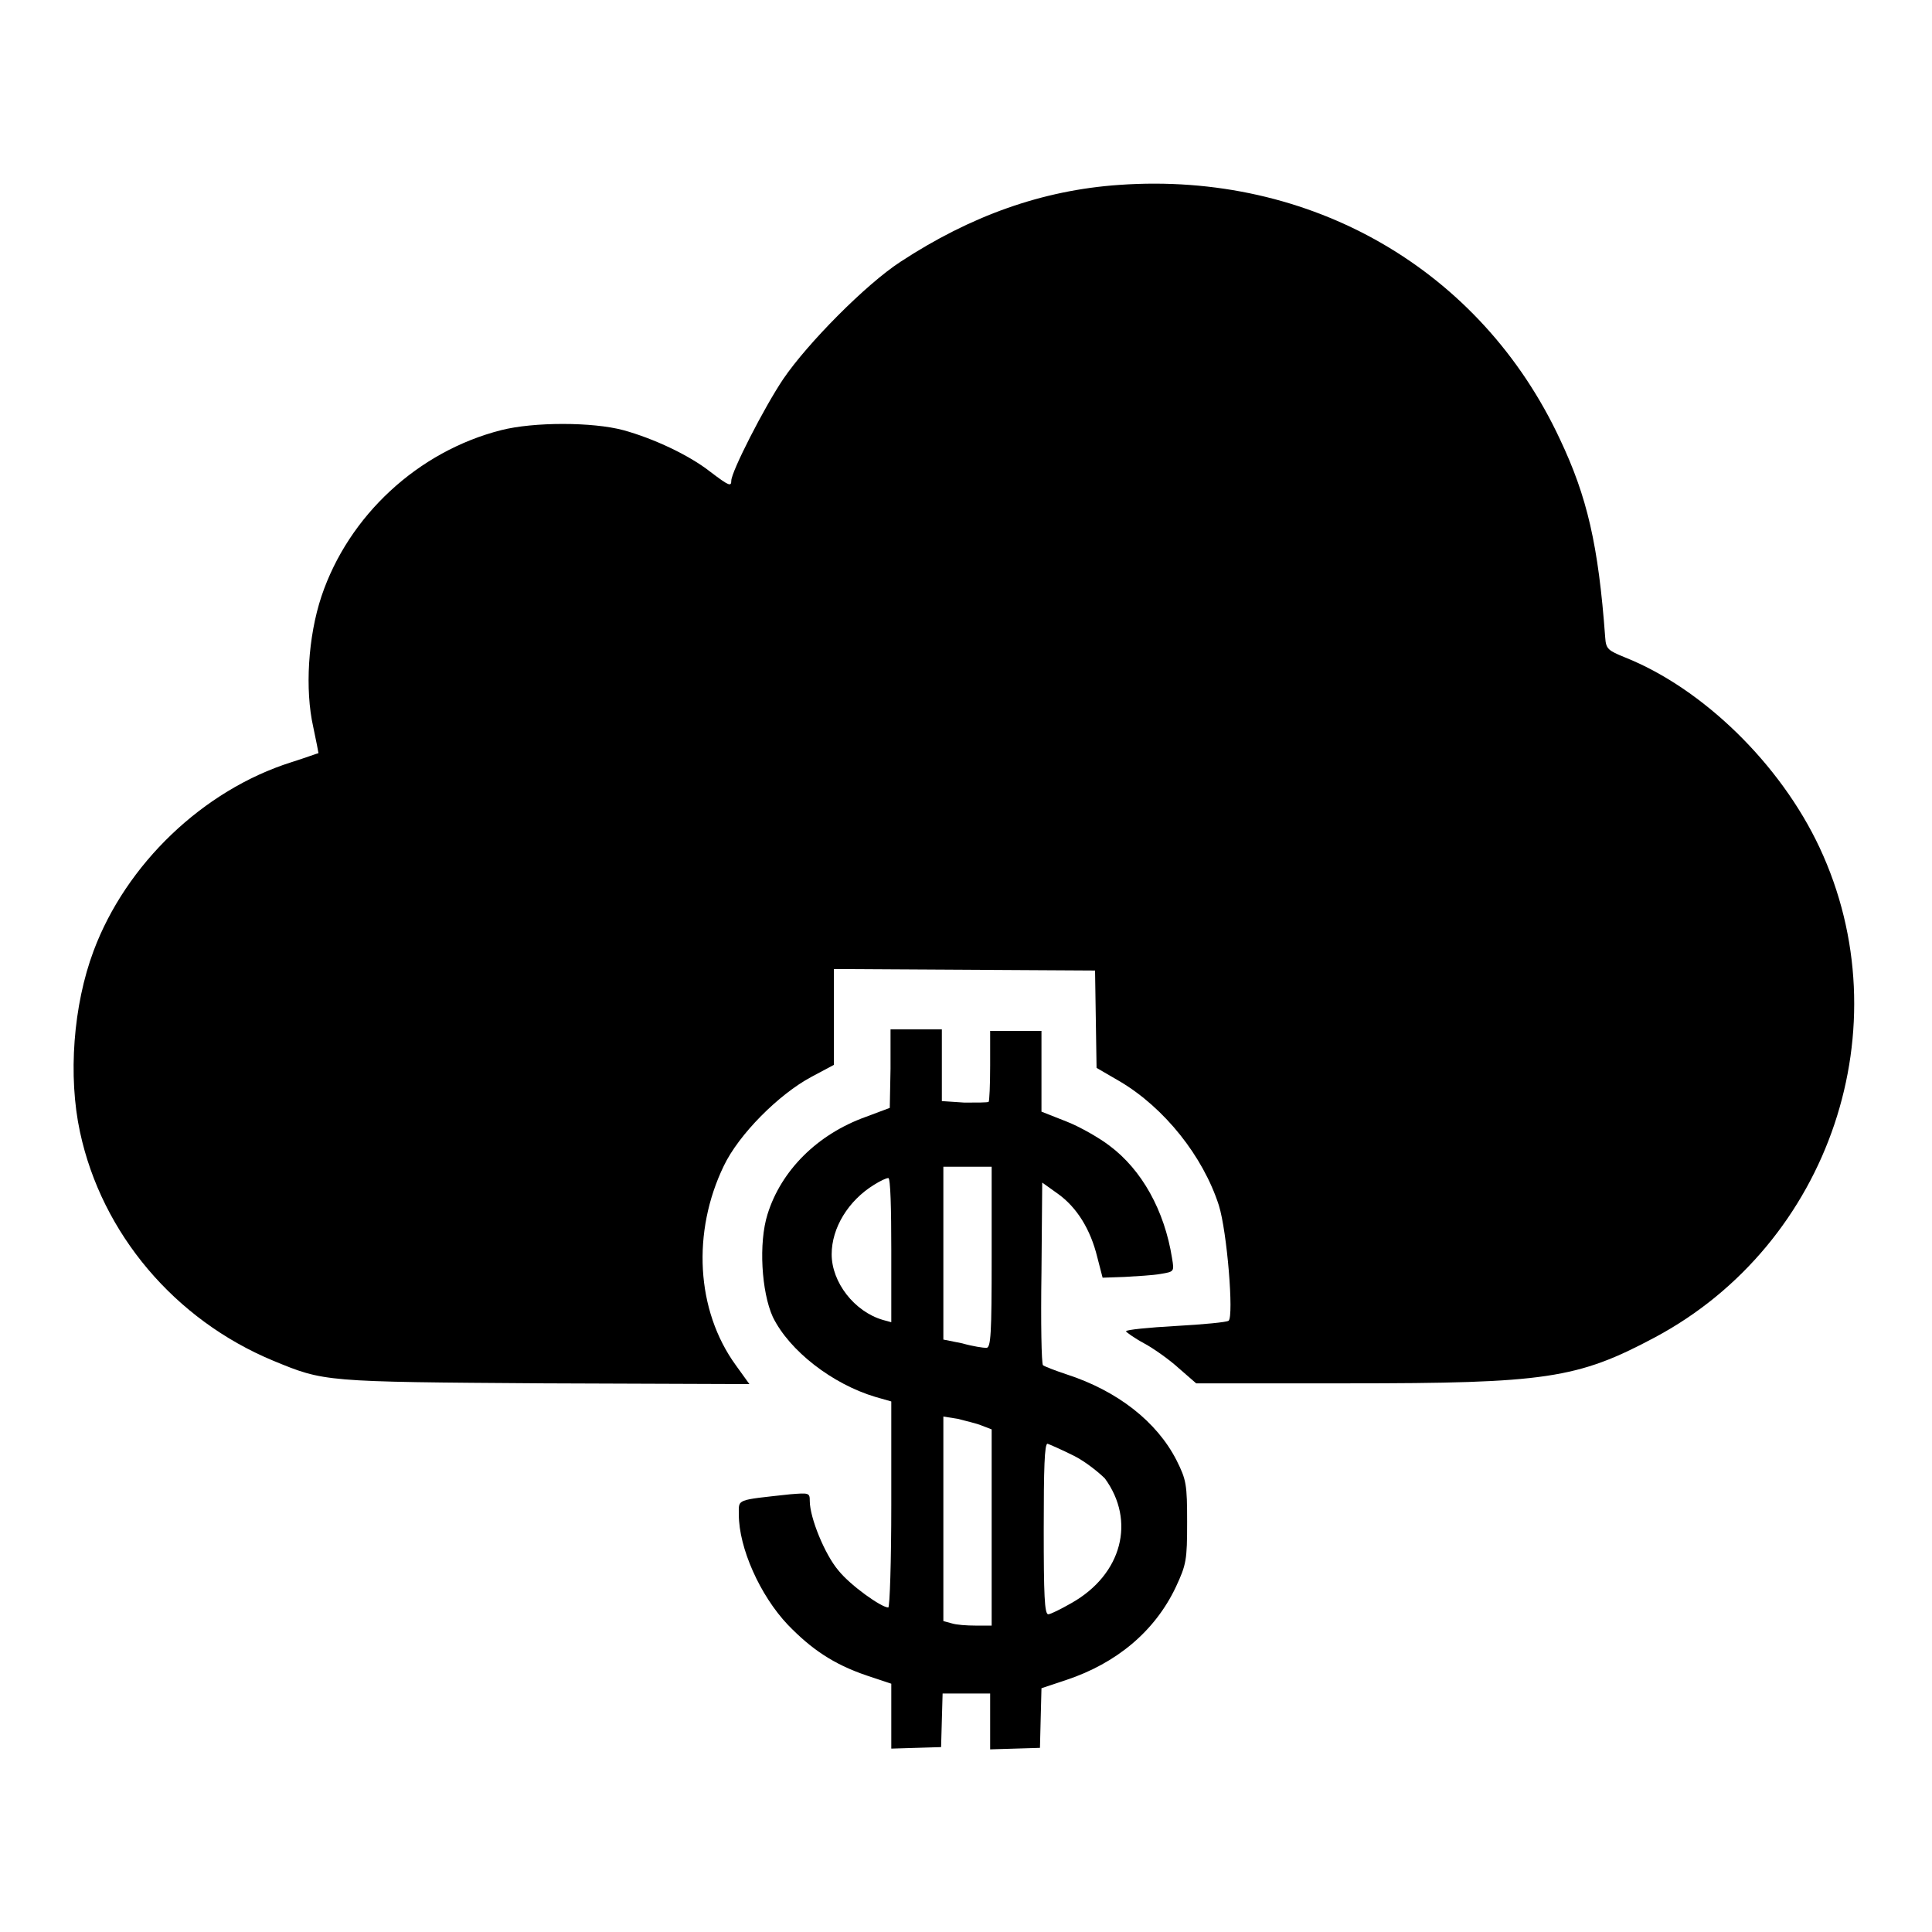 <?xml version="1.0" encoding="utf-8"?>
<!-- Svg Vector Icons : http://www.onlinewebfonts.com/icon -->
<!DOCTYPE svg PUBLIC "-//W3C//DTD SVG 1.1//EN" "http://www.w3.org/Graphics/SVG/1.1/DTD/svg11.dtd">
<svg version="1.1" xmlns="http://www.w3.org/2000/svg" xmlns:xlink="http://www.w3.org/1999/xlink" x="0px" y="0px" viewBox="0 0 256 256" enable-background="new 0 0 256 256" xml:space="preserve">
<g><g><g><path fill="#000000" d="M148.3,24.5c-10.2,0.7-19.7,4.1-29,10.2c-4.6,3-12.3,10.8-15.5,15.5c-2.5,3.7-6.9,12.3-6.9,13.5c0,0.8-0.3,0.7-2.8-1.2c-2.8-2.2-7.5-4.4-11.5-5.5c-4.1-1.1-11.9-1.1-16.2,0c-11,2.8-20.2,11.3-23.8,22c-1.8,5.4-2.2,12.4-1.1,17.3c0.4,1.9,0.7,3.4,0.7,3.5c-0.1,0-1.7,0.6-3.6,1.2c-11.7,3.7-21.9,13.5-26.2,25c-2.7,7.2-3.4,16.6-1.8,24c2.9,13.5,12.6,24.9,25.6,30.3c6.8,2.8,6.6,2.8,35.9,3l27.2,0.1l-1.8-2.5c-5.3-7.3-5.8-17.7-1.6-26.4c2-4.2,7.3-9.5,11.6-11.8l3-1.6v-6.4v-6.3l17.3,0.1l17.3,0.1l0.1,6.4l0.1,6.5l3.1,1.8c5.9,3.5,11,9.9,13.1,16.4c1.1,3.5,2,14.7,1.3,15.3c-0.2,0.2-3.4,0.5-7,0.7c-3.6,0.2-6.6,0.5-6.6,0.7c0,0.1,1.1,0.9,2.4,1.6c1.3,0.7,3.4,2.2,4.6,3.3l2.3,2h20.1c26.2,0,30.4-0.6,40.7-6.1c23.2-12.4,32.9-41.2,21.8-64.9c-5.2-11.1-15.5-21.1-25.8-25.2c-2.2-0.9-2.5-1.1-2.6-2.6c-0.9-12.3-2.4-18.7-6-26.3C196.2,35.7,173.7,22.7,148.3,24.5z"/><path fill="#000000" d="M118,141.6l-0.1,5.2l-3.2,1.2c-6.4,2.3-11.2,7.1-13,12.9c-1.2,3.8-0.8,10.3,0.7,13.6c2.2,4.5,7.9,8.9,13.6,10.6l2.1,0.6v13.7c0,7.5-0.2,13.6-0.4,13.6c-0.9,0-5-2.9-6.6-4.9c-1.8-2.1-3.8-7-3.8-9.2c0-1.1-0.1-1.1-2.6-0.9c-7.3,0.8-6.8,0.6-6.8,2.7c0,4.4,2.8,10.7,6.5,14.6c3.1,3.2,6,5.2,10.4,6.7l3.3,1.1v4.3v4.3l3.3-0.1l3.3-0.1l0.1-3.6l0.1-3.5h3.1h3.2v3.7v3.7l3.3-0.1l3.3-0.1l0.1-4l0.1-3.9l3.3-1.1c6.6-2.2,11.7-6.4,14.5-12.3c1.4-3,1.5-3.6,1.5-8.6c0-5-0.1-5.6-1.4-8.2c-2.6-5.1-7.8-9.2-14.6-11.4c-1.5-0.5-2.8-1-3.1-1.2c-0.2-0.2-0.3-5.7-0.2-12.3l0.1-11.9l2.1,1.5c2.5,1.8,4.3,4.7,5.2,8.4l0.7,2.7l2.9-0.1c1.6-0.1,3.7-0.2,4.8-0.4c1.8-0.3,1.8-0.3,1.5-2.1c-1-6.3-4-11.7-8.3-14.9c-1.3-1-3.9-2.5-5.7-3.2l-3.3-1.3v-5.4v-5.3h-3.4h-3.4v4.6c0,2.6-0.1,4.7-0.2,4.8c-0.1,0.1-1.6,0.1-3.2,0.1l-3-0.2V141v-4.6h-3.4h-3.4L118,141.6z M131.4,166.6c0,10.1-0.1,12-0.7,12c-0.4,0-1.8-0.2-3.2-0.6l-2.5-0.5V166v-11.4h3.2h3.2V166.6z M118.1,165.6v9.6l-1.1-0.3c-3.8-1.1-6.8-5-6.8-8.7c0-3.5,2.2-7.1,5.6-9.2c0.8-0.5,1.6-0.9,1.9-0.9C118,156,118.1,160.3,118.1,165.6z M130.1,188.9l1.3,0.5v13v13h-2.1c-1.2,0-2.6-0.1-3.2-0.3l-1.1-0.3v-13.5v-13.6l1.9,0.3C128,188.3,129.4,188.6,130.1,188.9z M142.3,192.9c1.6,0.8,3.4,2.3,4.1,3c4.1,5.6,2.3,12.7-4.4,16.5c-1.4,0.8-2.8,1.5-3.1,1.5c-0.5,0-0.6-2.6-0.6-11.3c0-8,0.1-11.3,0.5-11.3C139.1,191.4,140.7,192.1,142.3,192.9z"/></g></g></g>
</svg>